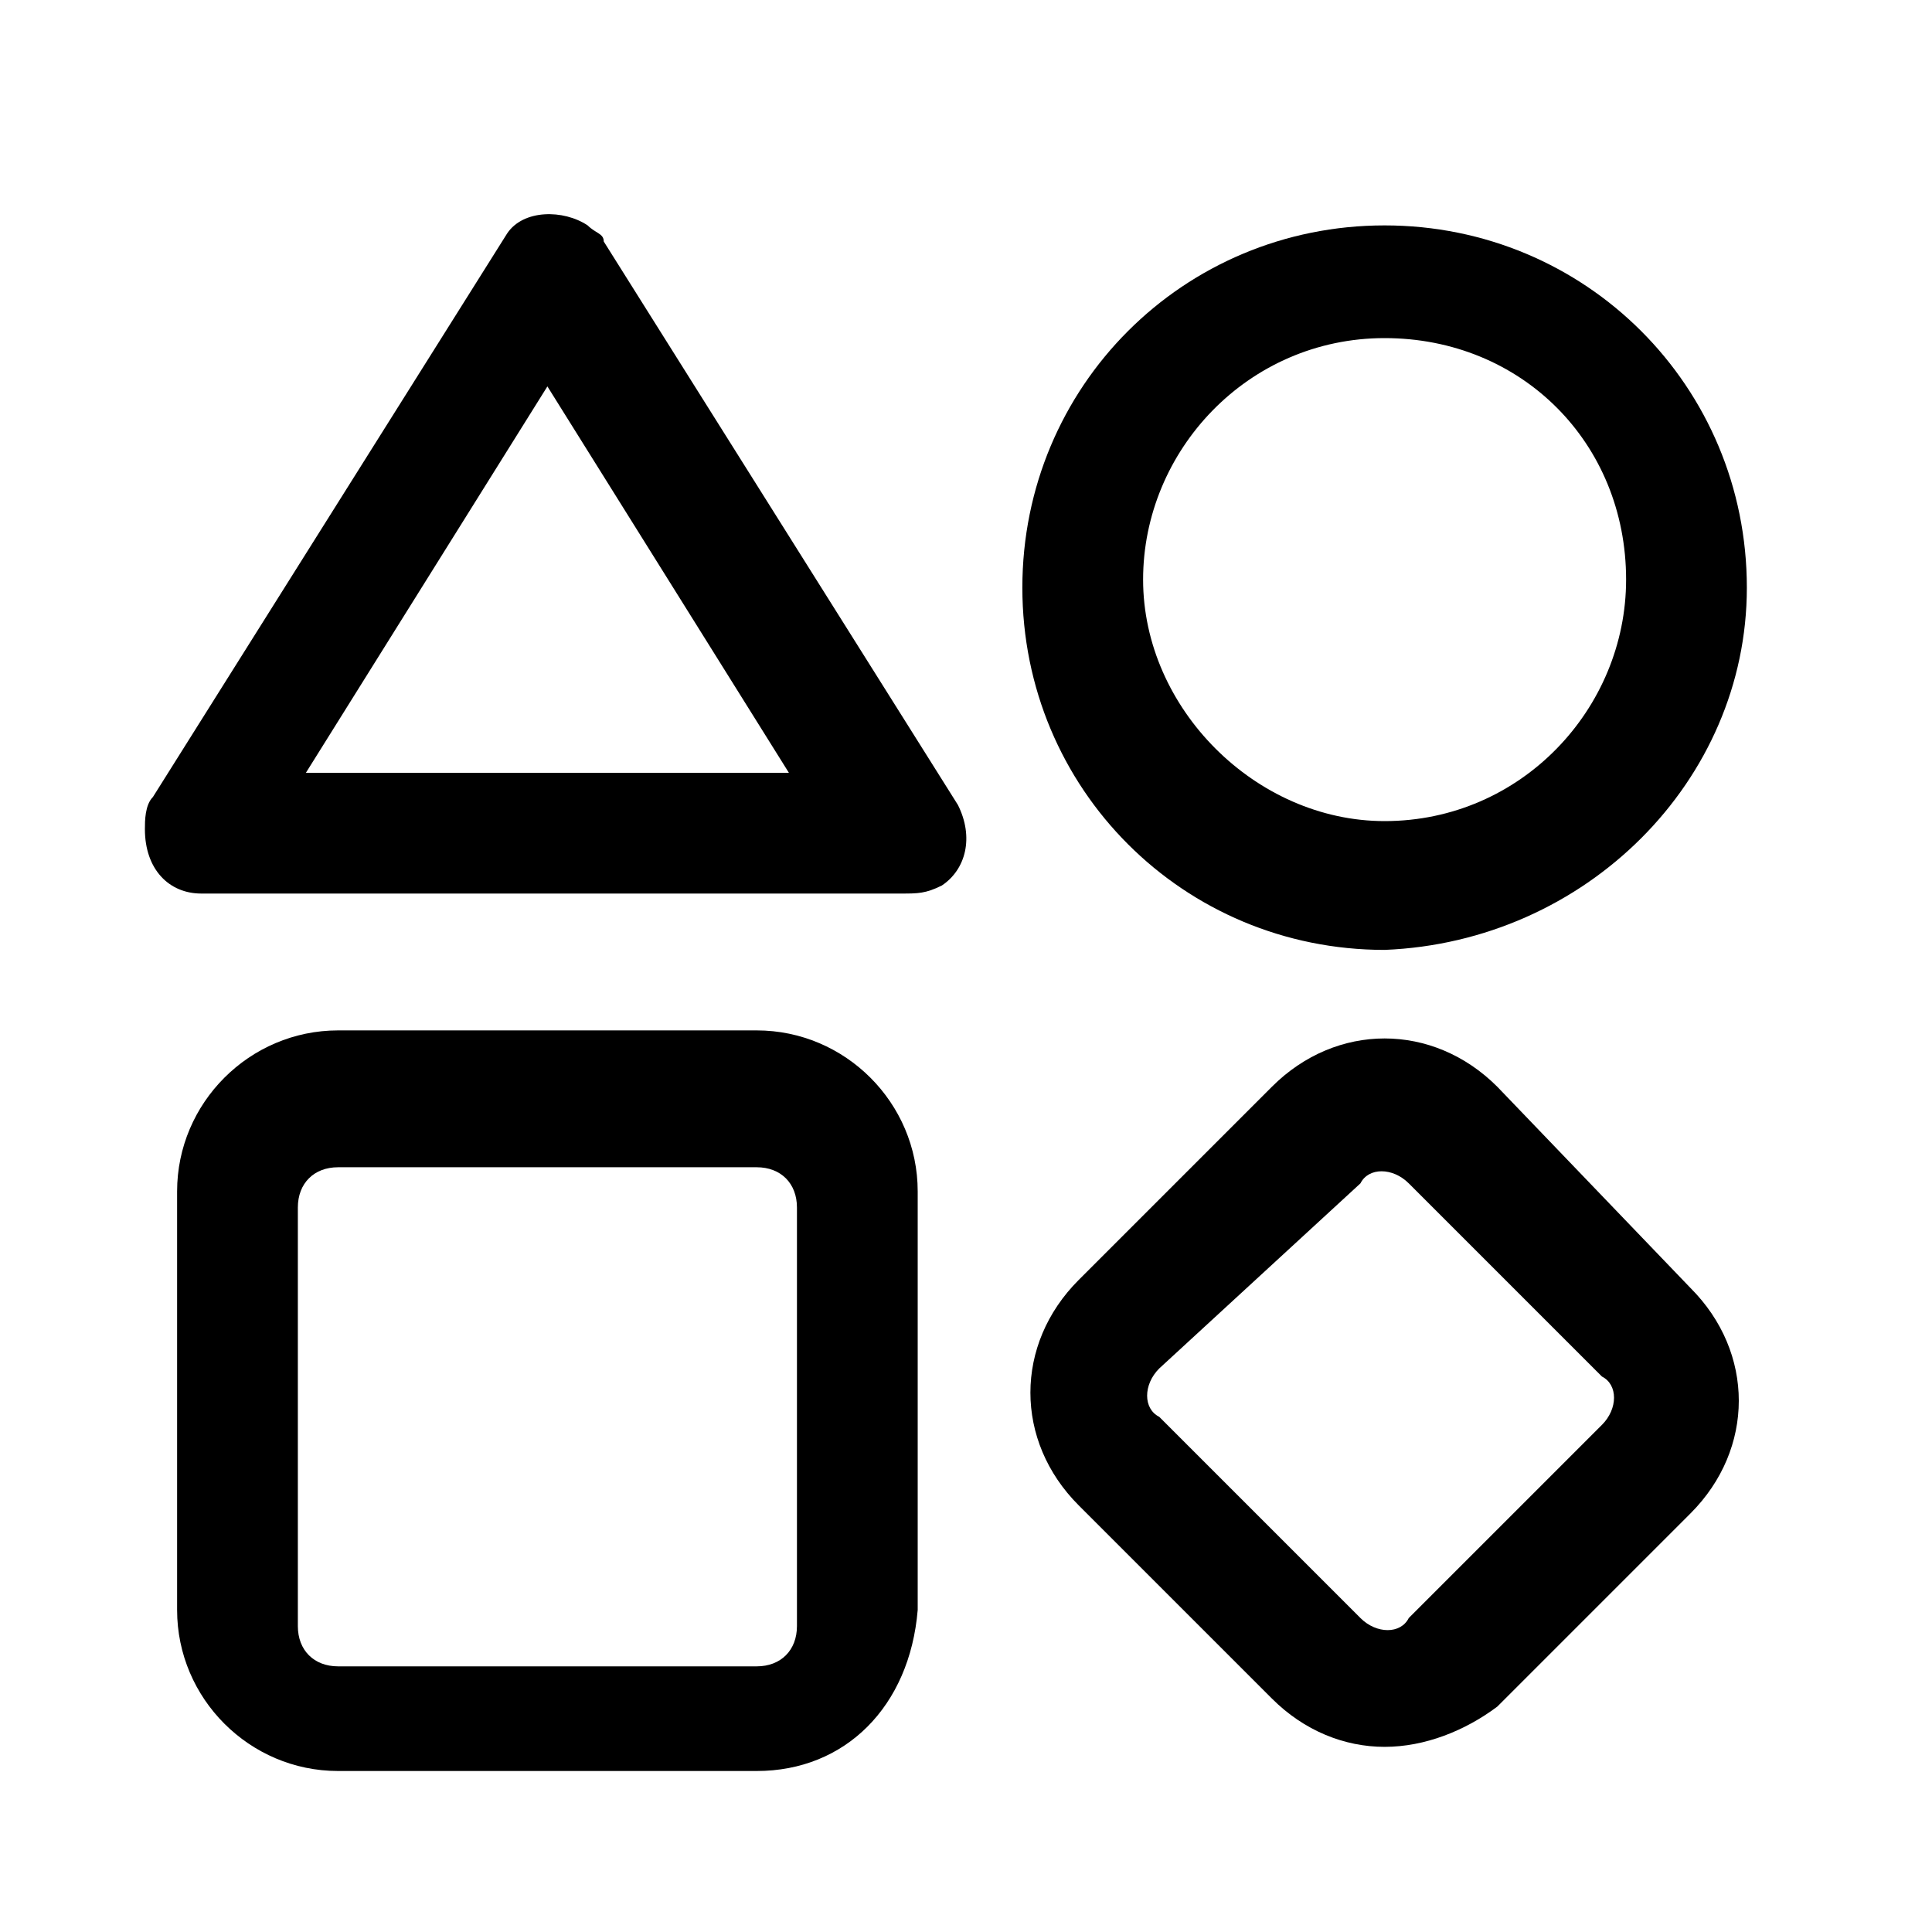 <?xml version="1.0" encoding="utf-8"?>
<!-- Generator: Adobe Illustrator 25.2.1, SVG Export Plug-In . SVG Version: 6.00 Build 0)  -->
<svg version="1.1" id="icon_category" xmlns="http://www.w3.org/2000/svg" xmlns:xlink="http://www.w3.org/1999/xlink" x="0px"
	 y="0px" viewBox="0 0 24 24" style="enable-background:new 0 0 24 24;" xml:space="preserve">
<style type="text/css">
	.st0{fill-opacity:0;}
</style>
<rect id="bg" y="0" class="st0" width="24" height="24"/>
<path id="Path_4569" d="M9.4,22H4.2c-1.1,0-2-0.9-2-2v-5.2c0-1.1,0.9-2,2-2h5.2c1.1,0,2,0.9,2,2v5.2C11.3,21.2,10.5,22,9.4,22z
	 M4.2,14.5c-0.3,0-0.5,0.2-0.5,0.5v5.2c0,0.3,0.2,0.5,0.5,0.5h5.2c0.3,0,0.5-0.2,0.5-0.5v-5.2c0-0.3-0.2-0.5-0.5-0.5L4.2,14.5z"/>
<path id="Path_4570" d="M17.2,21.7c-0.5,0-1-0.2-1.4-0.6l-2.4-2.4c-0.8-0.8-0.8-2,0-2.8l2.4-2.4c0.8-0.8,2-0.8,2.8,0L21,16
	c0.8,0.8,0.8,2,0,2.8l-2.4,2.4C18.2,21.5,17.7,21.7,17.2,21.7z M16.9,20.1c0.2,0.2,0.5,0.2,0.6,0c0,0,0,0,0,0l2.4-2.4
	c0.2-0.2,0.2-0.5,0-0.6l-2.4-2.4c-0.2-0.2-0.5-0.2-0.6,0c0,0,0,0,0,0L14.4,17c-0.2,0.2-0.2,0.5,0,0.6L16.9,20.1z"/>
<path id="Path_4571" d="M17.2,11.8c-2.5,0-4.5-2-4.5-4.5s2-4.5,4.5-4.5c2.5,0,4.5,2,4.5,4.5c0,0,0,0,0,0
	C21.7,9.7,19.7,11.7,17.2,11.8z M17.2,4.2c-1.7,0-3,1.4-3,3s1.4,3,3,3c1.7,0,3-1.4,3-3c0,0,0,0,0,0C20.2,5.5,18.9,4.2,17.2,4.2z"/>
<path id="Path_4572" d="M11.2,11.1H2.5c-0.4,0-0.7-0.3-0.7-0.8c0-0.1,0-0.3,0.1-0.4l4.4-7C6.5,2.6,7,2.6,7.3,2.8
	C7.4,2.9,7.5,2.9,7.5,3l4.4,7c0.2,0.4,0.1,0.8-0.2,1C11.5,11.1,11.4,11.1,11.2,11.1z M3.8,9.6h6l-3-4.8L3.8,9.6z"/>
</svg>
